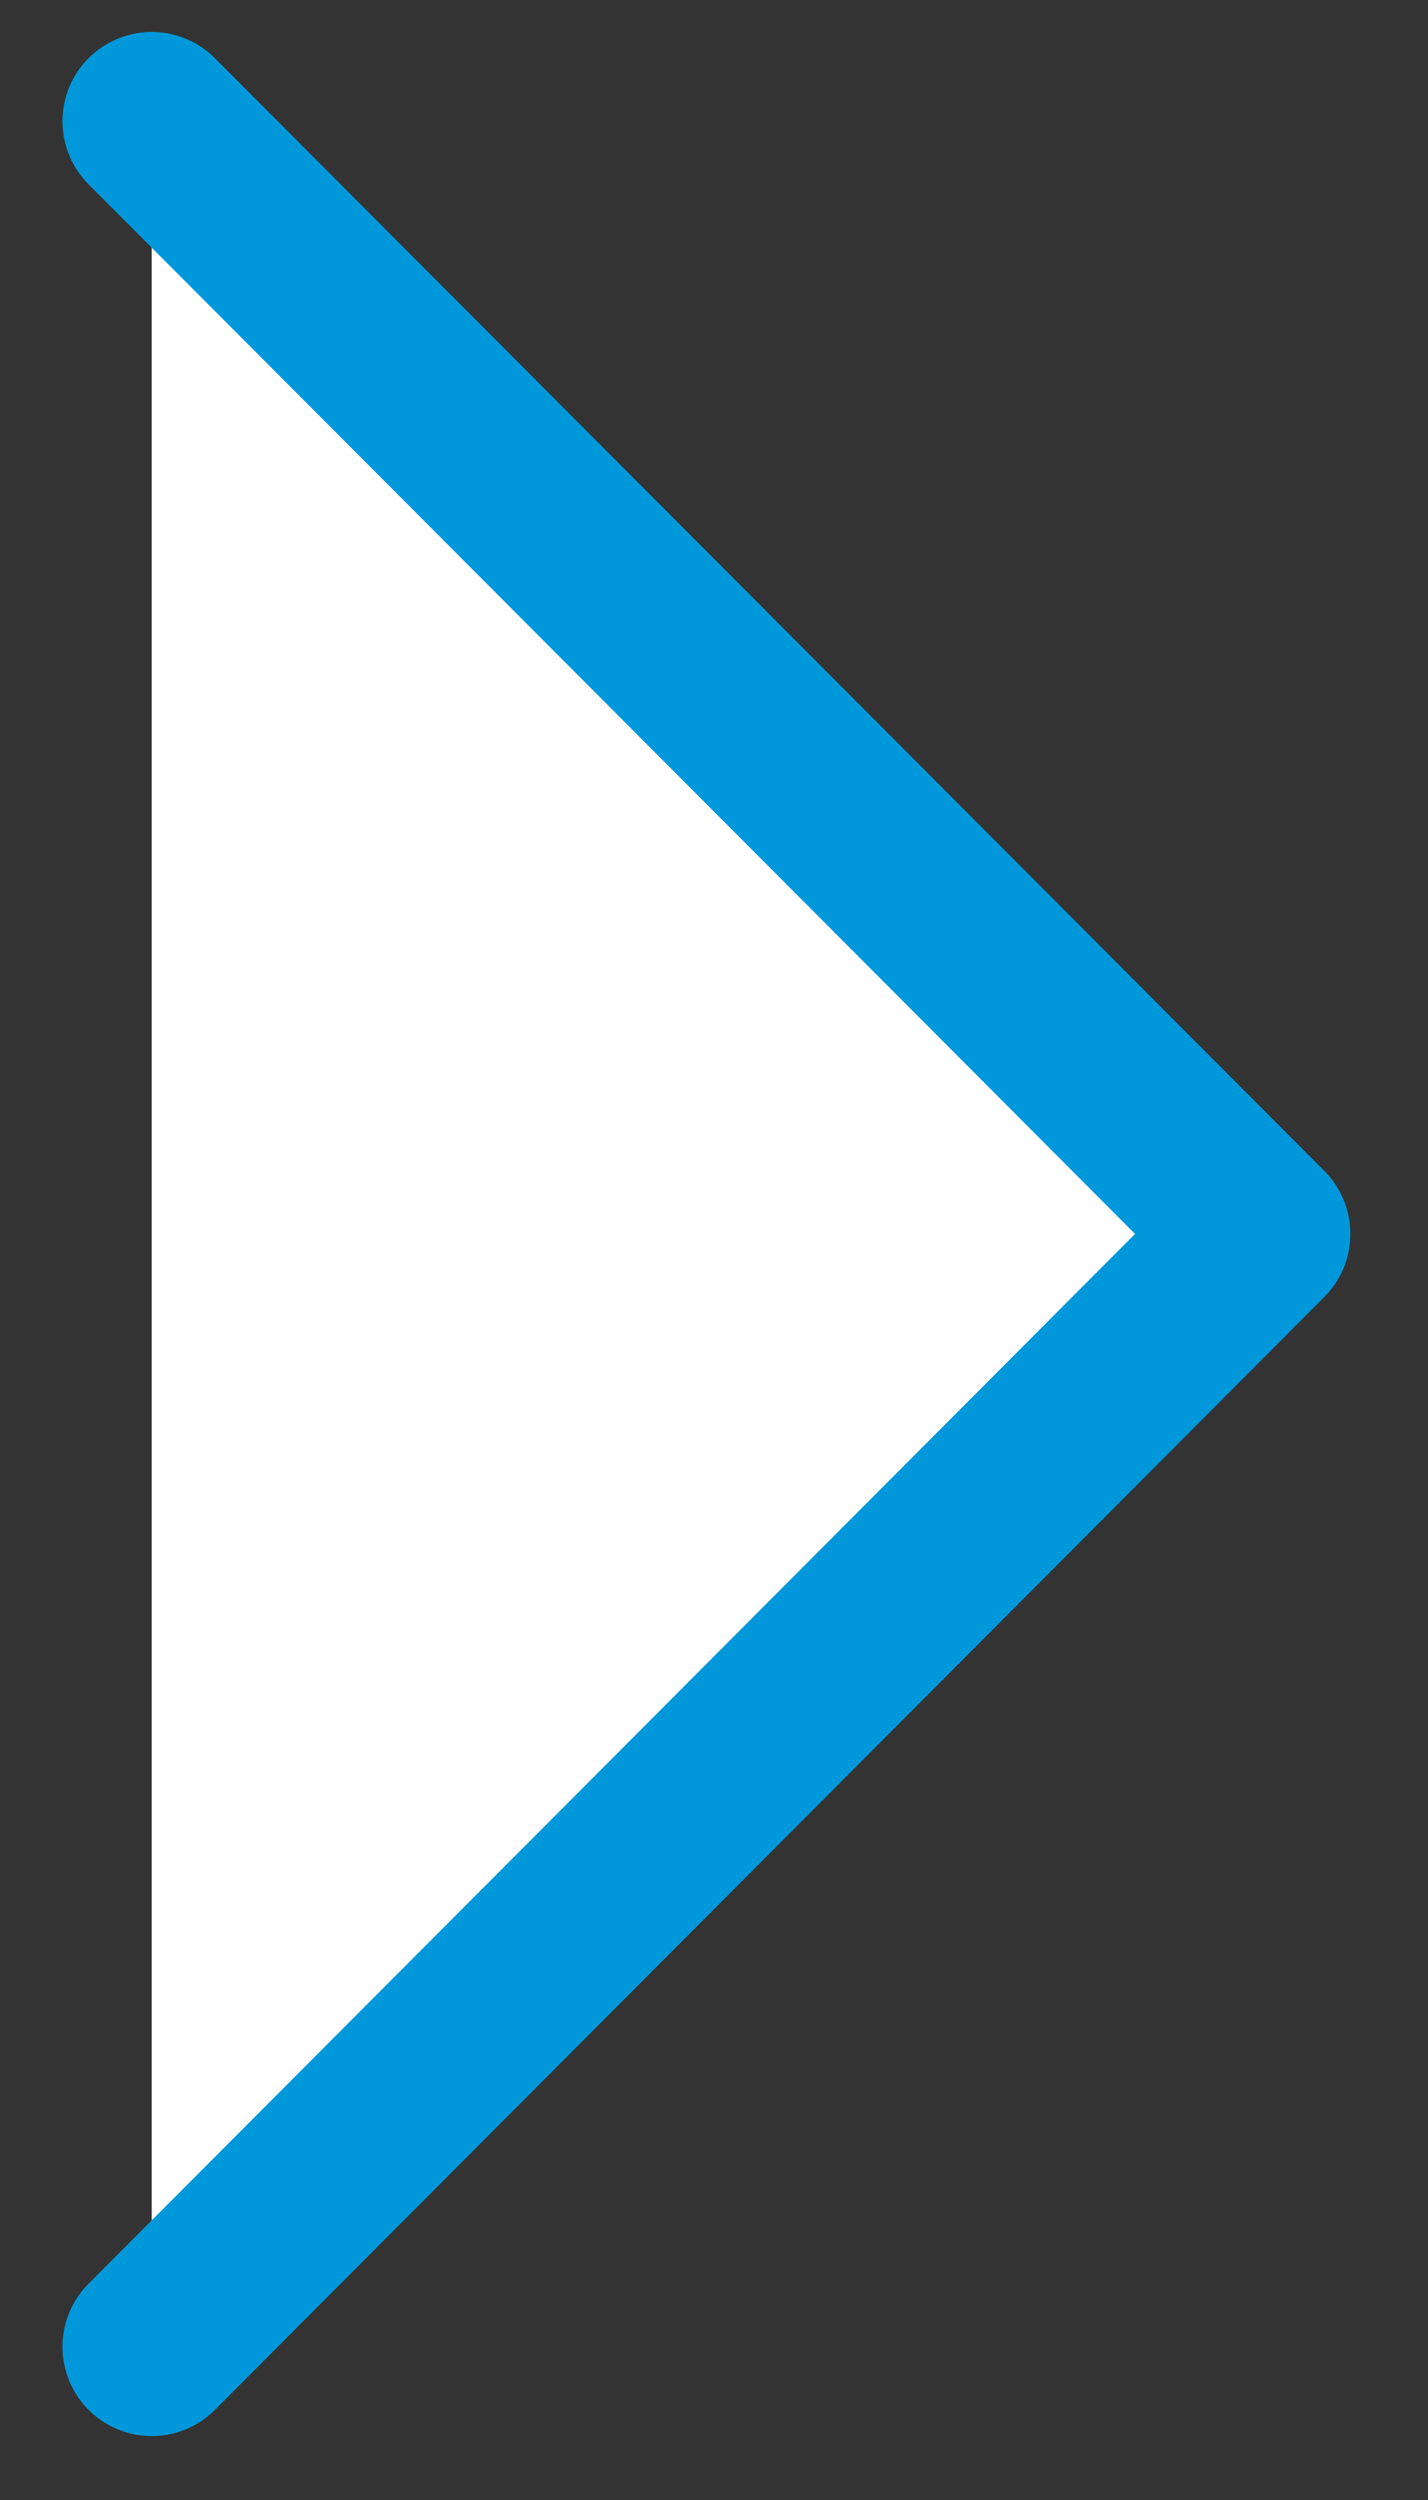<svg width="8" height="14" viewBox="0 0 8 14" fill="none" xmlns="http://www.w3.org/2000/svg">
<rect x="0" y="0" width="8" height="14" fill="#333333" stroke="none"/>
<path d="M0.85 0.679L7.065 6.91L0.85 13.142" fill="white"/>
<path d="M0.85 0.679L7.065 6.91L0.85 13.142" stroke="#0098DA" stroke-linecap="round" stroke-linejoin="round"/>
</svg>
